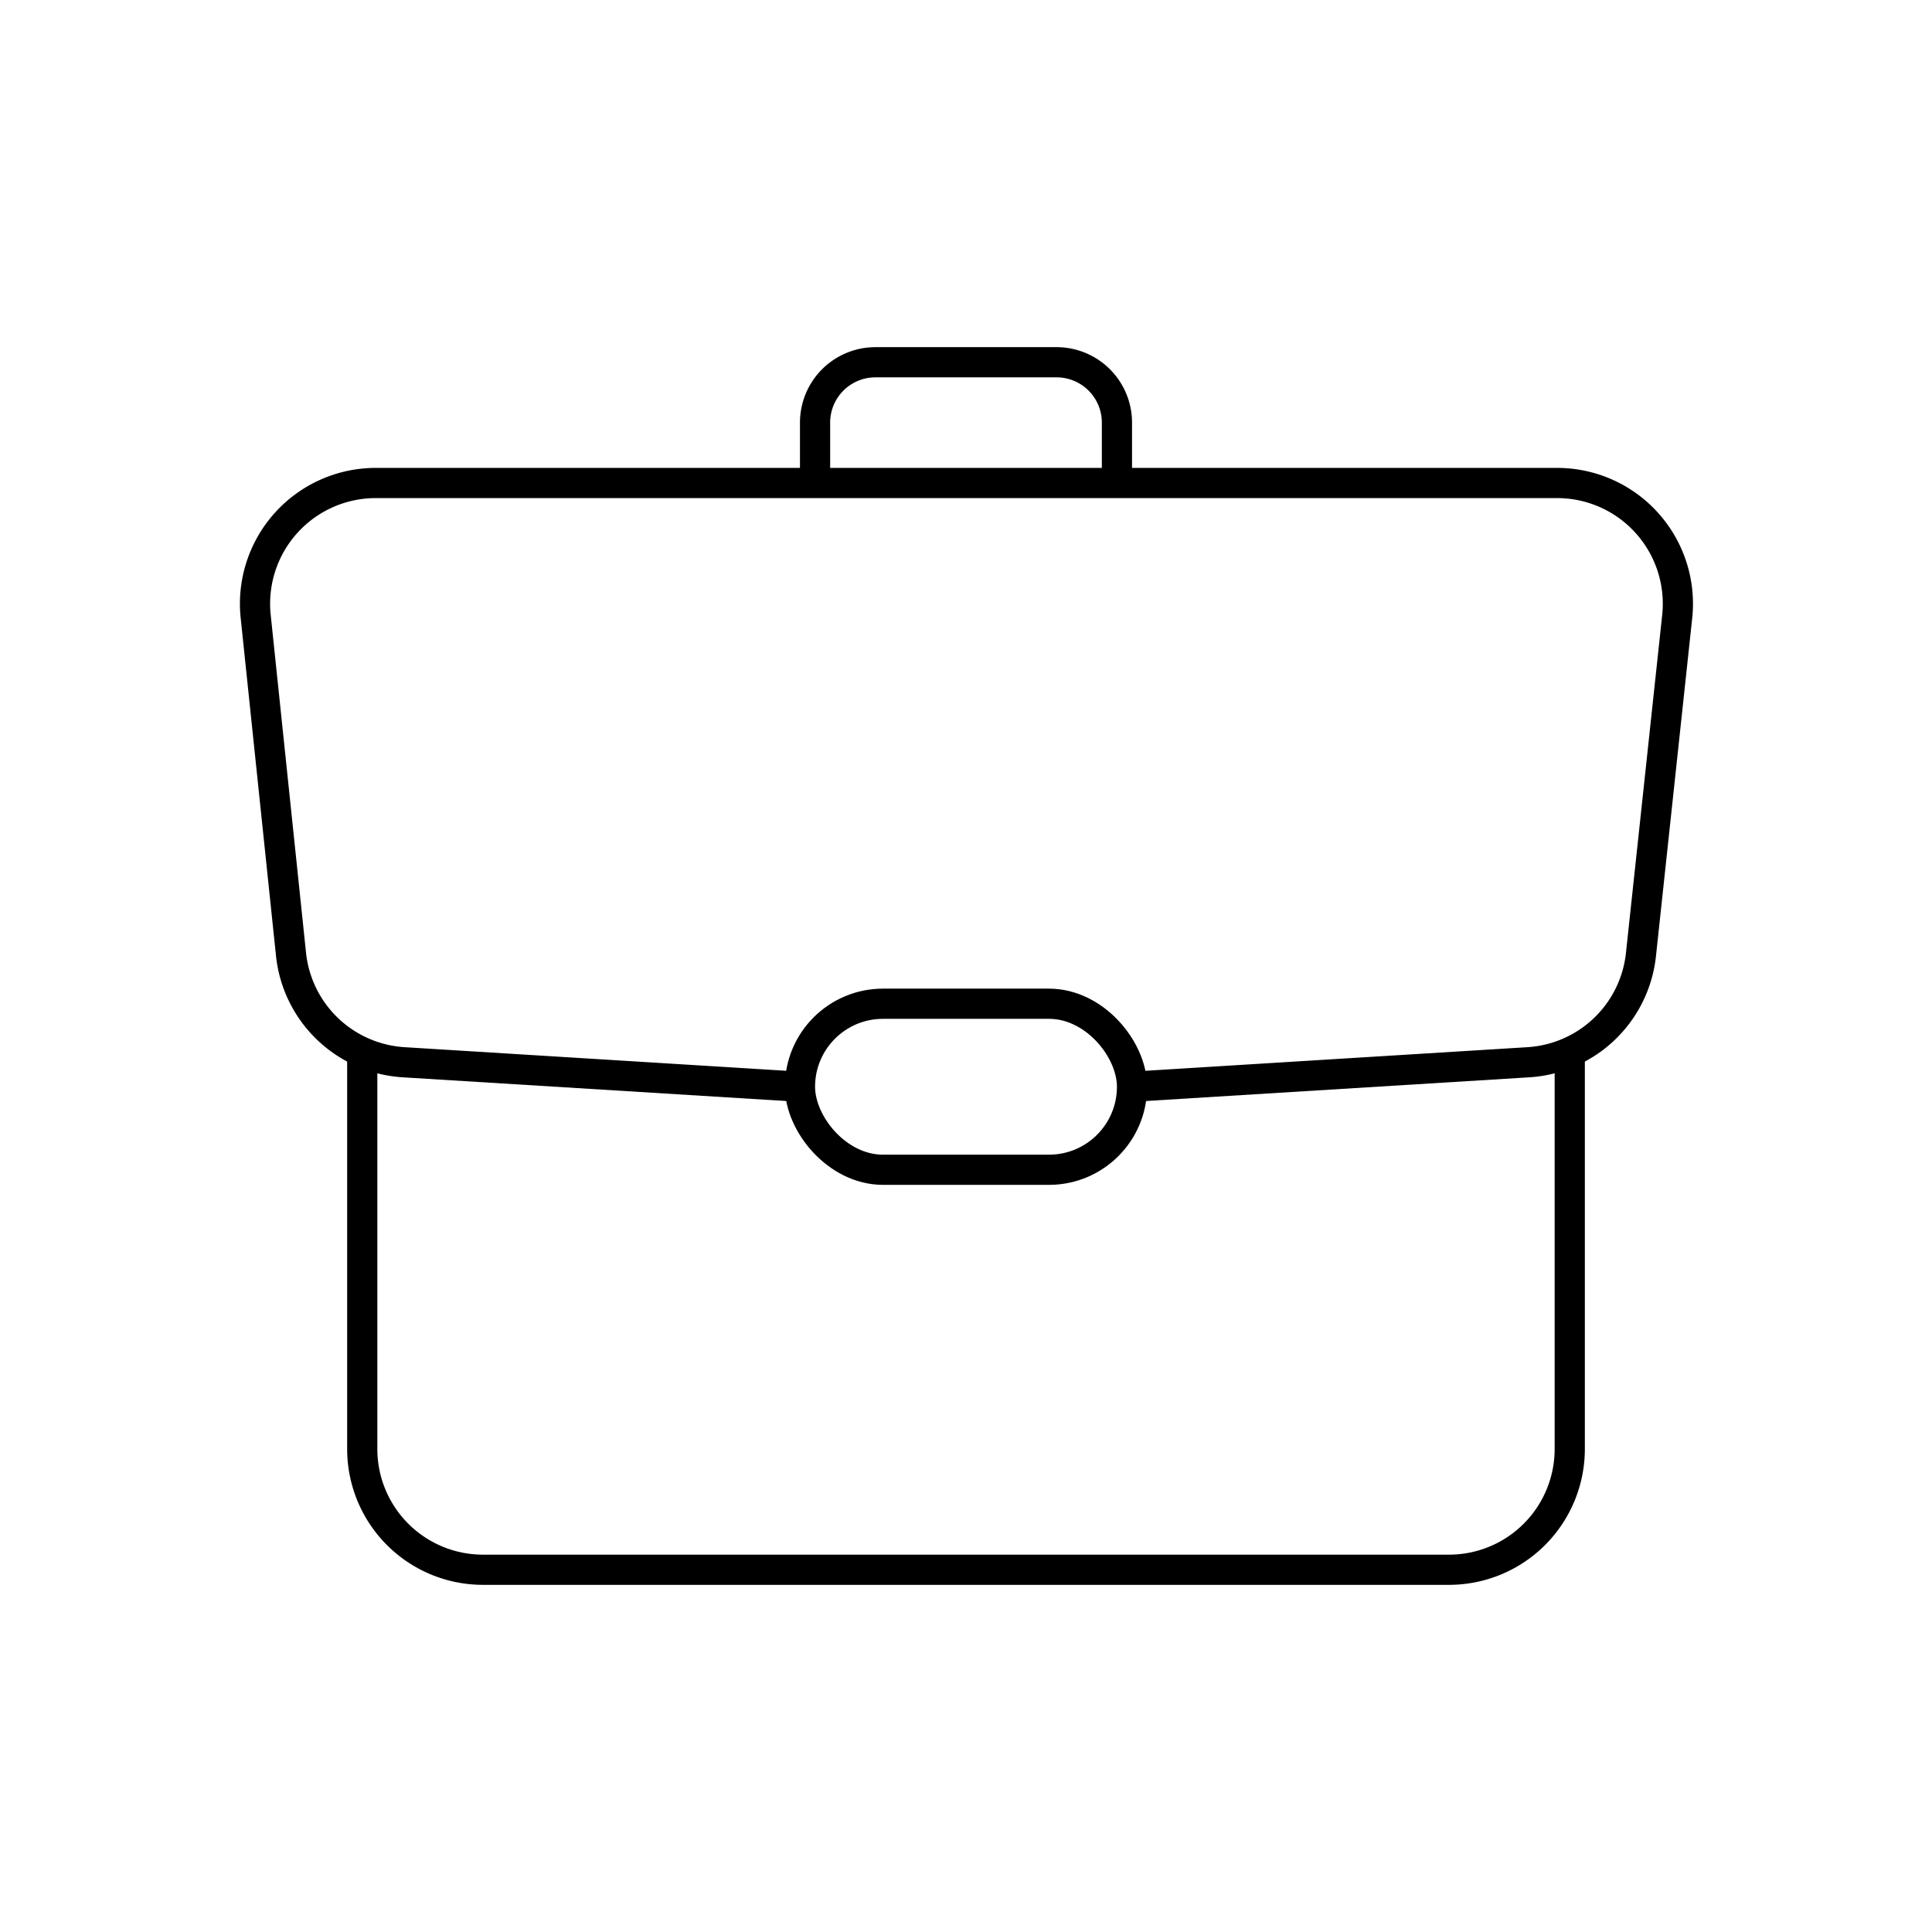 <?xml version="1.0" encoding="utf-8"?><!-- Скачано с сайта svg4.ru / Downloaded from svg4.ru -->
<svg width="800px" height="800px" viewBox="0 0 64 64" xmlns="http://www.w3.org/2000/svg" fill="none" stroke="#000000"><path d="m26.5 36-13.1-.81a4 4 0 0 1-3.76-3.58L8.47 20.42a4 4 0 0 1 4-4.42h39.09a4 4 0 0 1 4 4.42l-1.2 11.19a4 4 0 0 1-3.76 3.58L37.5 36"/><path d="M52 34.92V48a4 4 0 0 1-4 4H16a4 4 0 0 1-4-4V34.85"/><path d="M27 16v-2a2 2 0 0 1 2-2h6a2 2 0 0 1 2 2v2"/><rect x="26.5" y="33.25" width="11" height="5.5" rx="2.75"/></svg>